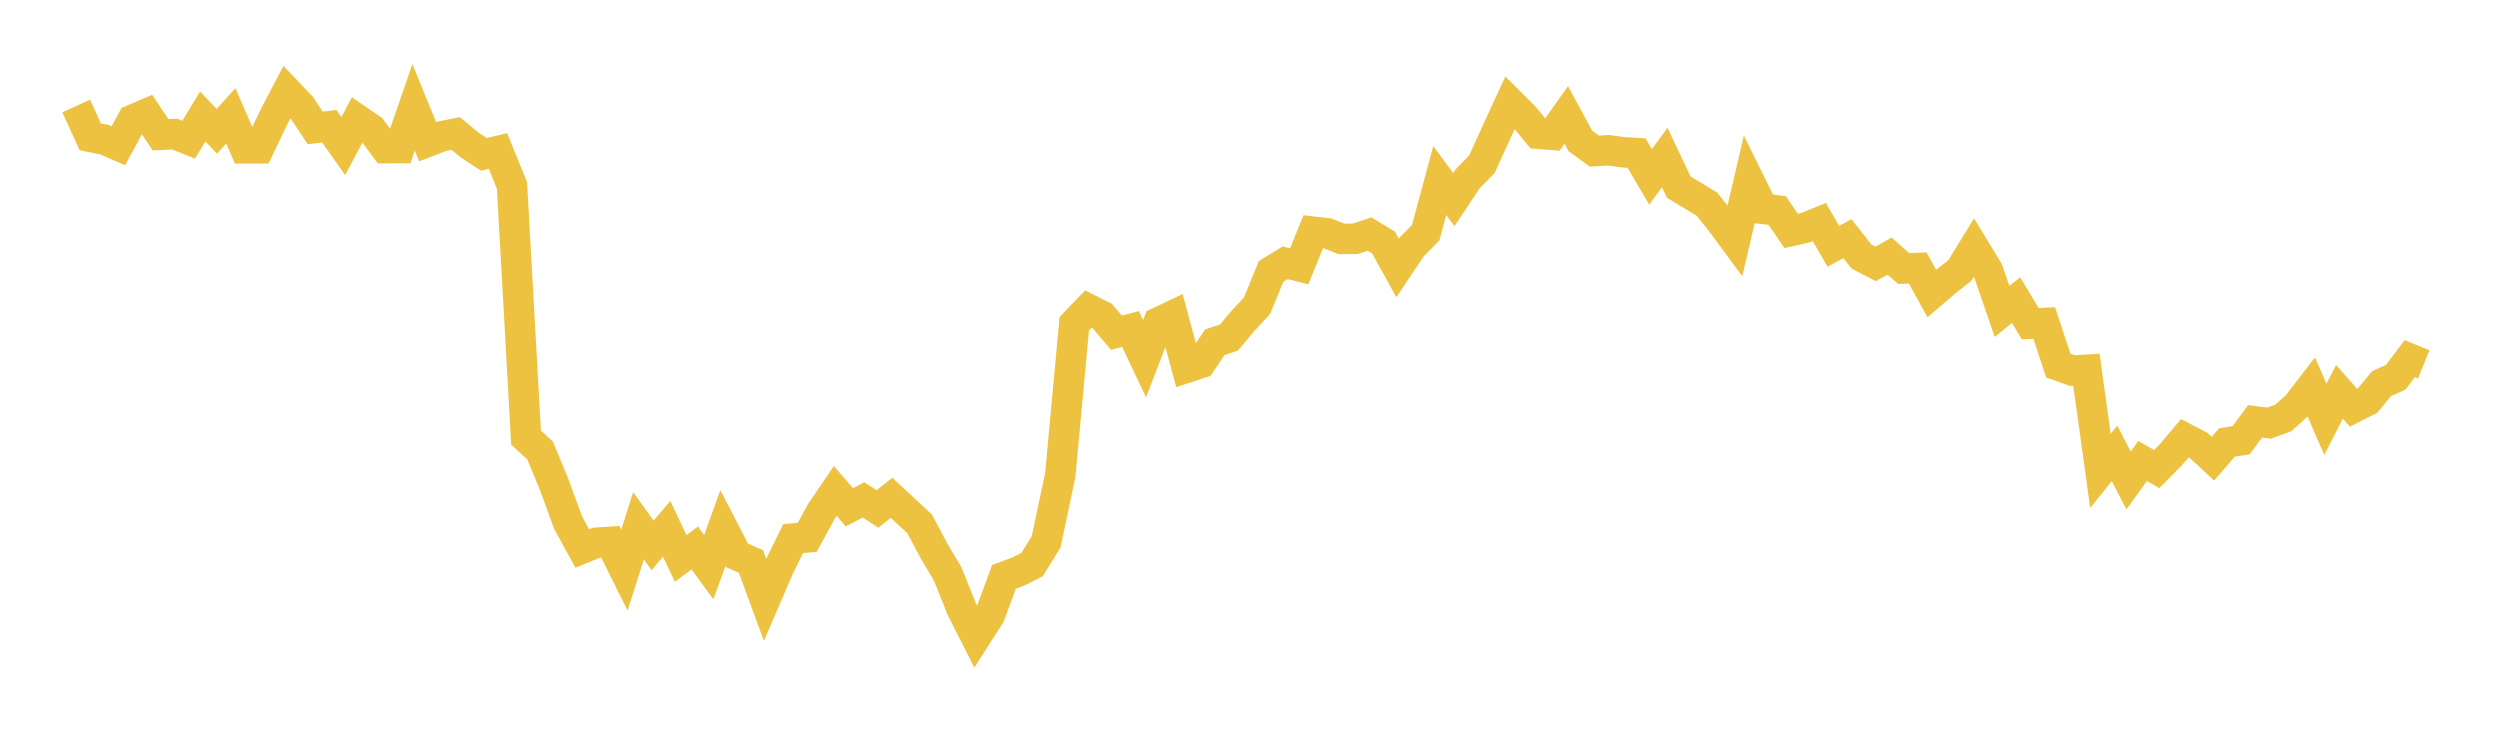 <svg width="164" height="48" xmlns="http://www.w3.org/2000/svg" xmlns:xlink="http://www.w3.org/1999/xlink"><path fill="none" stroke="rgb(237,194,64)" stroke-width="2" d="M5,6.953L5.922,8.976L6.844,9.161L7.766,9.558L8.689,7.859L9.611,7.463L10.533,8.843L11.455,8.796L12.377,9.162L13.299,7.642L14.222,8.614L15.144,7.601L16.066,9.73L16.988,9.729L17.91,7.797L18.832,6.025L19.754,6.994L20.677,8.394L21.599,8.277L22.521,9.581L23.443,7.839L24.365,8.469L25.287,9.718L26.21,9.716L27.132,7.041L28.054,9.296L28.976,8.941L29.898,8.759L30.82,9.522L31.743,10.126L32.665,9.906L33.587,12.168L34.509,28.709L35.431,29.556L36.353,31.786L37.275,34.303L38.198,35.982L39.12,35.606L40.042,35.543L40.964,37.398L41.886,34.489L42.808,35.778L43.731,34.689L44.653,36.633L45.575,35.945L46.497,37.208L47.419,34.647L48.341,36.428L49.263,36.837L50.186,39.345L51.108,37.206L52.03,35.329L52.952,35.253L53.874,33.562L54.796,32.208L55.719,33.278L56.641,32.791L57.563,33.386L58.485,32.656L59.407,33.511L60.329,34.367L61.251,36.1L62.174,37.666L63.096,39.964L64.018,41.782L64.94,40.339L65.862,37.841L66.784,37.498L67.707,37.035L68.629,35.536L69.551,31.18L70.473,21.23L71.395,20.273L72.317,20.741L73.24,21.825L74.162,21.584L75.084,23.531L76.006,21.144L76.928,20.706L77.85,24.117L78.772,23.815L79.695,22.451L80.617,22.145L81.539,21.049L82.461,20.056L83.383,17.806L84.305,17.237L85.228,17.47L86.15,15.2L87.072,15.302L87.994,15.672L88.916,15.666L89.838,15.354L90.76,15.911L91.683,17.58L92.605,16.202L93.527,15.261L94.449,11.842L95.371,13.095L96.293,11.714L97.216,10.769L98.138,8.739L99.06,6.737L99.982,7.657L100.904,8.772L101.826,8.844L102.749,7.539L103.671,9.243L104.593,9.914L105.515,9.858L106.437,9.984L107.359,10.041L108.281,11.605L109.204,10.332L110.126,12.277L111.048,12.832L111.97,13.389L112.892,14.535L113.814,15.787L114.737,11.838L115.659,13.704L116.581,13.807L117.503,15.151L118.425,14.945L119.347,14.567L120.269,16.159L121.192,15.659L122.114,16.831L123.036,17.31L123.958,16.801L124.88,17.616L125.802,17.581L126.725,19.258L127.647,18.47L128.569,17.741L129.491,16.241L130.413,17.754L131.335,20.43L132.257,19.687L133.18,21.235L134.102,21.188L135.024,23.984L135.946,24.311L136.868,24.257L137.79,30.891L138.713,29.741L139.635,31.514L140.557,30.24L141.479,30.769L142.401,29.841L143.323,28.747L144.246,29.232L145.168,30.089L146.09,29.025L147.012,28.886L147.934,27.64L148.856,27.757L149.778,27.42L150.701,26.592L151.623,25.396L152.545,27.507L153.467,25.705L154.389,26.749L155.311,26.281L156.234,25.16L157.156,24.751L158.078,23.53L159,23.902"></path></svg>